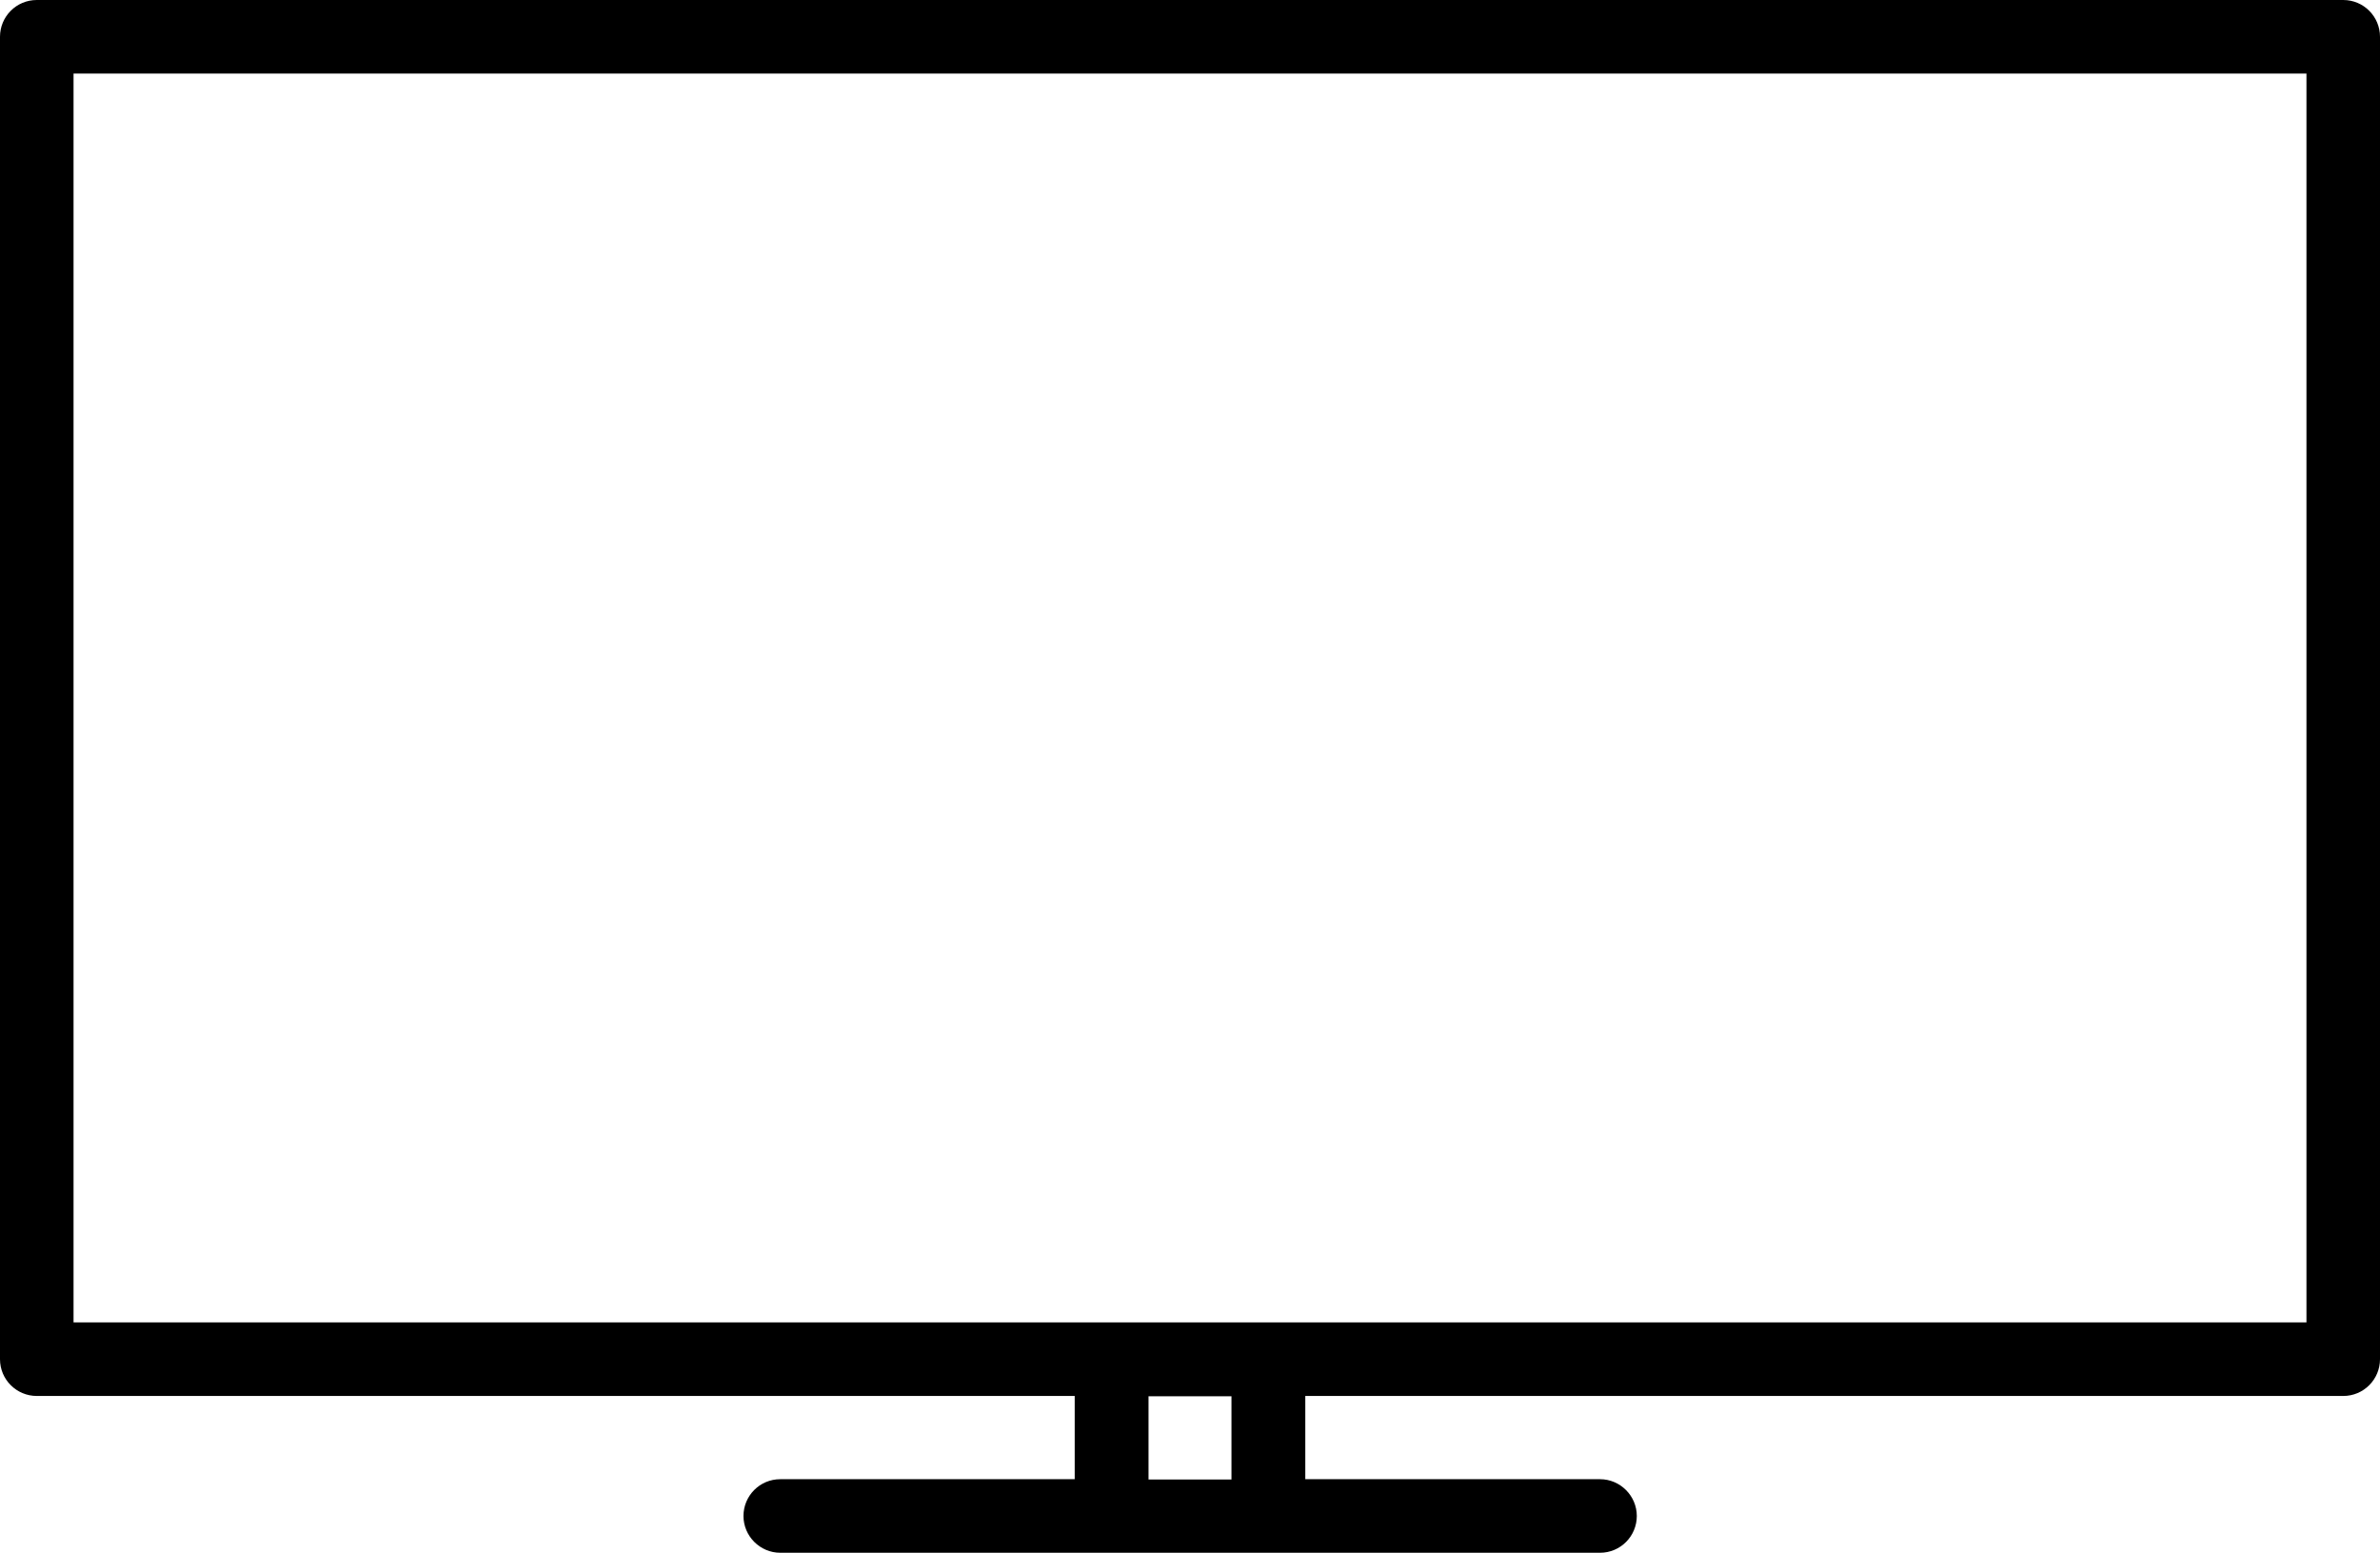 <?xml version="1.0" encoding="utf-8"?>
<svg xmlns="http://www.w3.org/2000/svg" xmlns:xlink="http://www.w3.org/1999/xlink" version="1.1" id="Layer_1" x="0px" y="0px" viewBox="0 0 860.8 561.5" style="enable-background:new 0 0 860.8 561.5;">
<path d="M847.5,0H13.3C5.9,0,0,6,0,13.3v478.2c0,7.4,6,13.3,13.3,13.3h375.4v30.1H282.2c-7.4,0-13.3,6-13.3,13.3s6,13.3,13.3,13.3&#xA;	h119.9h56.7h119.9c7.4,0,13.3-6,13.3-13.3s-6-13.3-13.3-13.3H472.1v-30.1h375.4c7.4,0,13.3-6,13.3-13.3V13.3&#xA;	C860.8,6,854.9,0,847.5,0z M445.4,535h-30v-30.1h30V535z M834.2,478.2H458.8h-56.7H26.6V26.6h807.6V478.2z"/>
</svg>